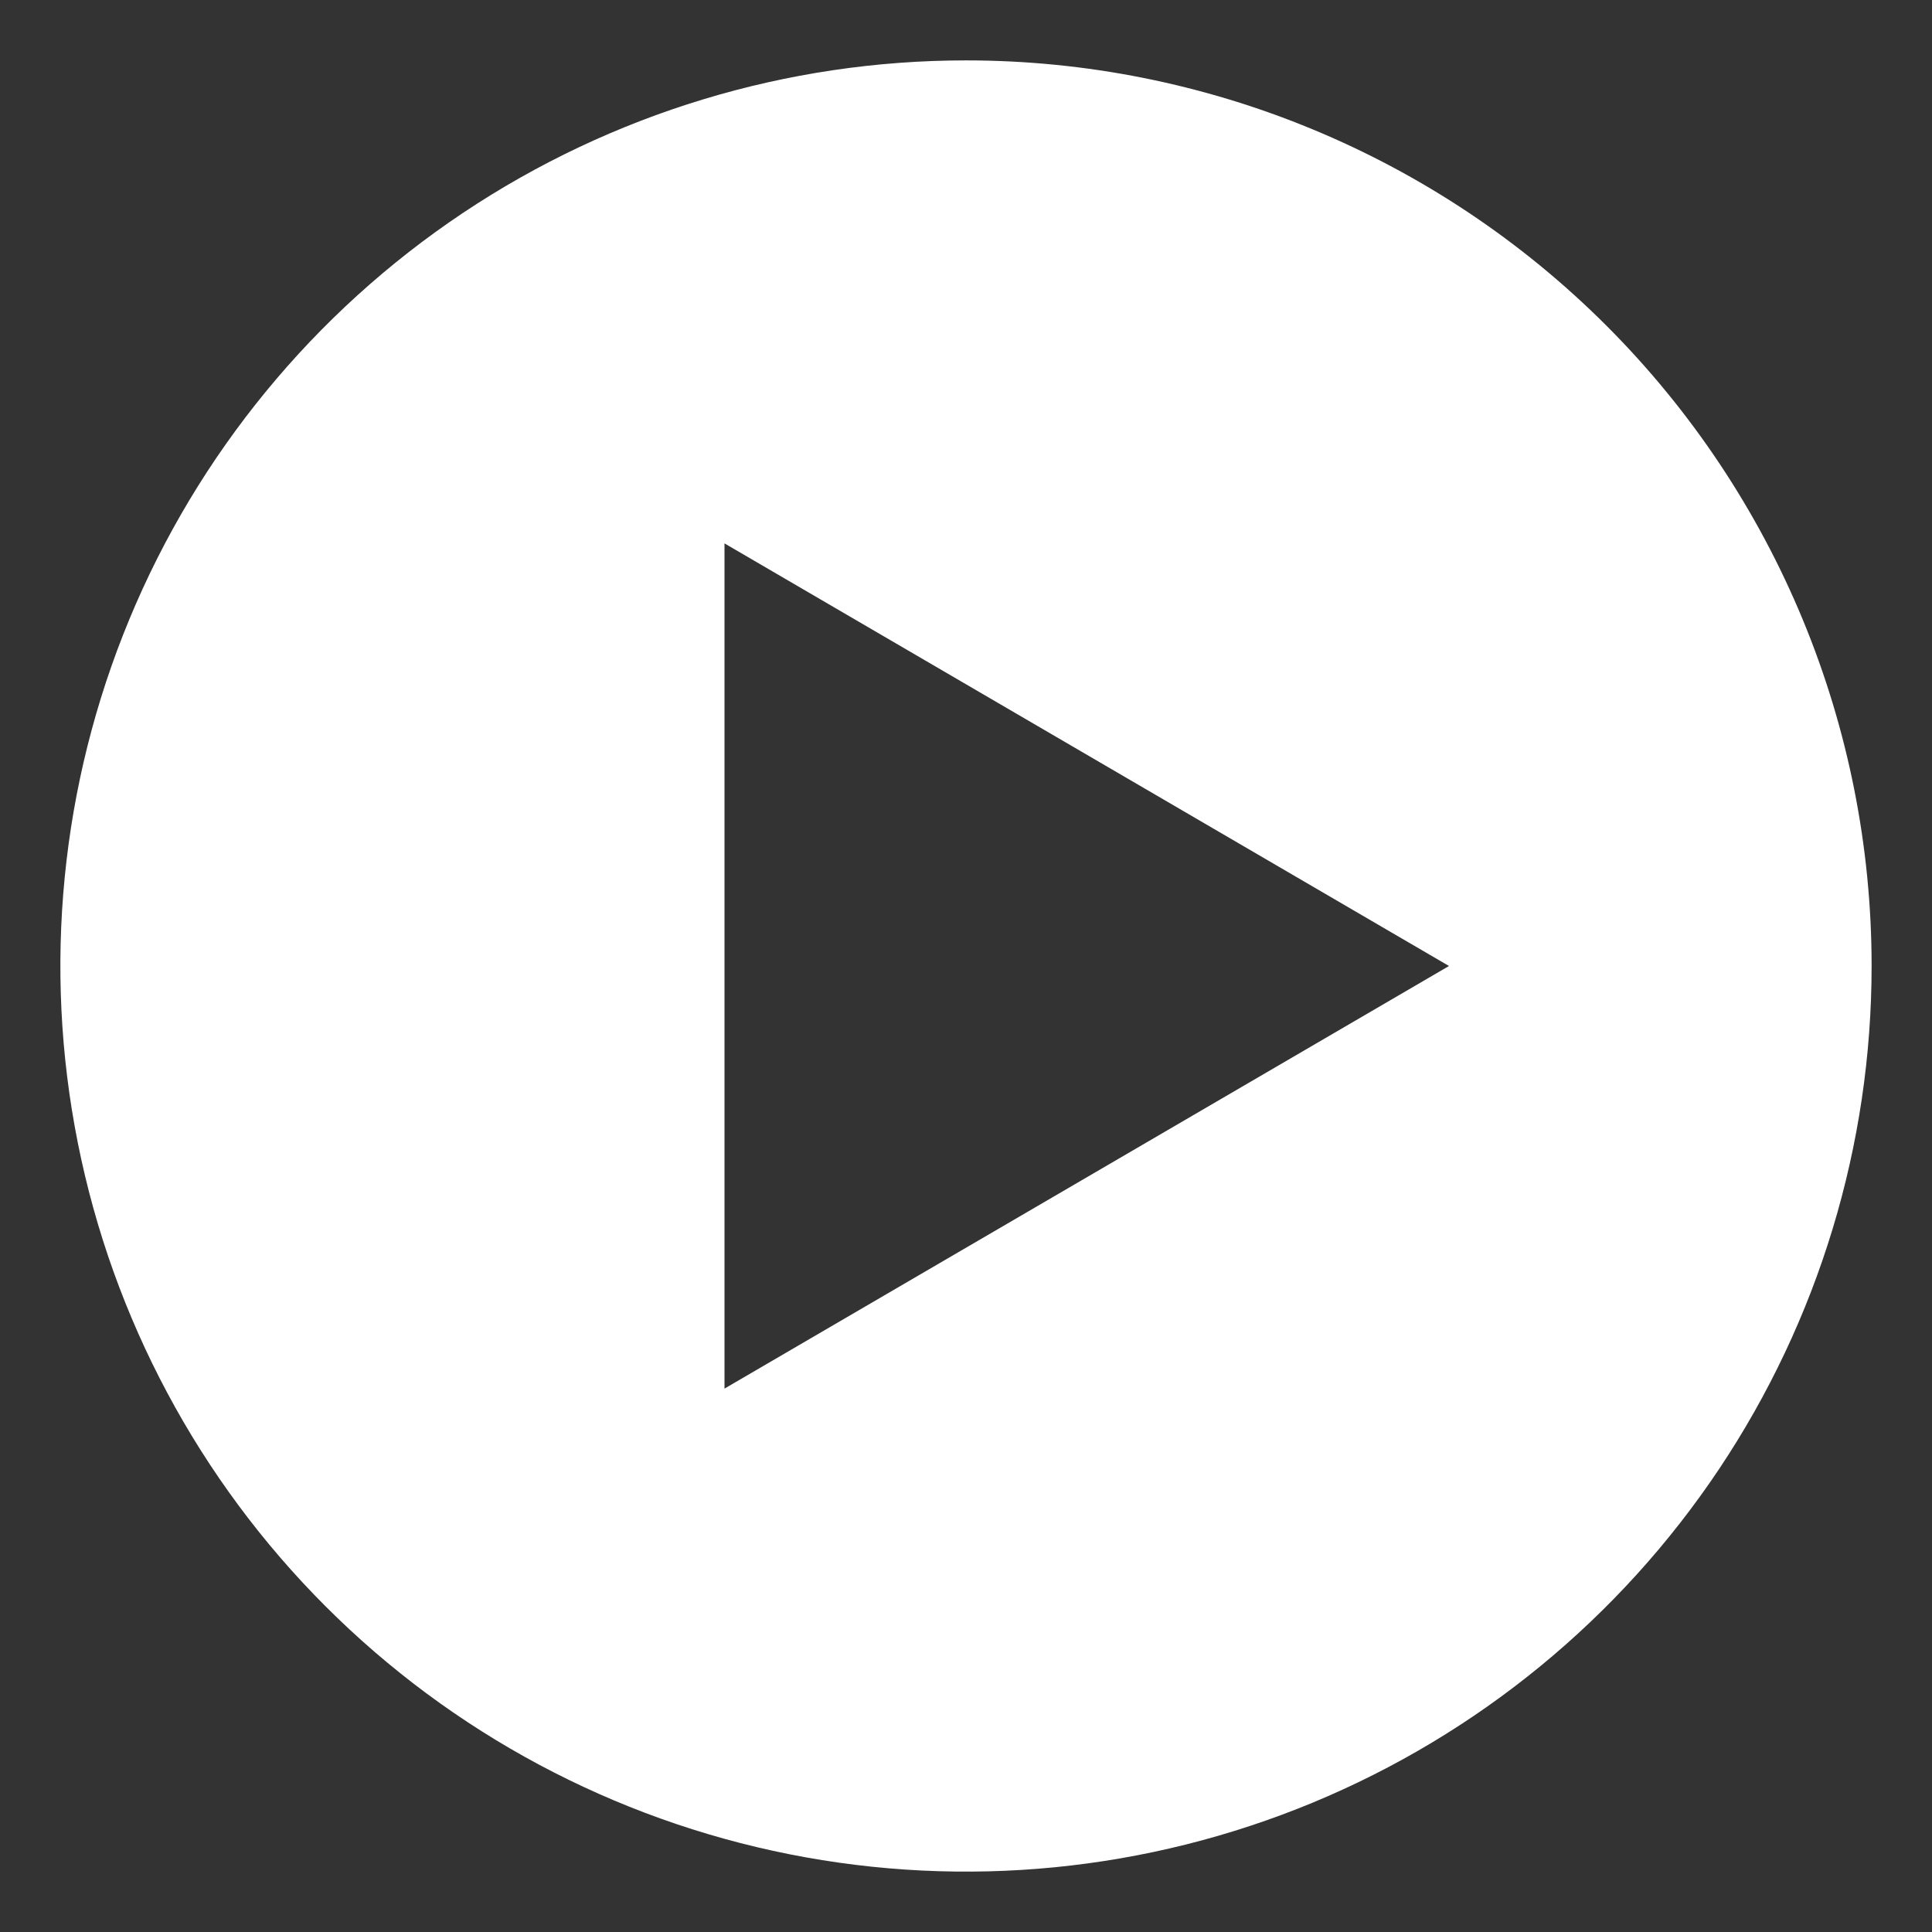 <svg xmlns="http://www.w3.org/2000/svg" width="54" height="54" viewBox="0 0 54 54" fill="none"><rect x="0" y="0" width="54" height="54" fill="#333333" stroke="none"/><path d="M27 1.688C21.994 1.688 17.1 3.172 12.937 5.953C8.775 8.735 5.53 12.688 3.614 17.313C1.698 21.939 1.197 27.028 2.174 31.938C3.151 36.848 5.561 41.359 9.101 44.899C12.641 48.439 17.152 50.849 22.062 51.826C26.972 52.803 32.061 52.301 36.687 50.386C41.312 48.47 45.265 45.225 48.047 41.063C50.828 36.9 52.312 32.006 52.312 27C52.312 20.287 49.646 13.848 44.899 9.101C40.152 4.354 33.713 1.688 27 1.688ZM20.25 38.812V15.188L40.5 27L20.25 38.812Z" fill="white"></path></svg>